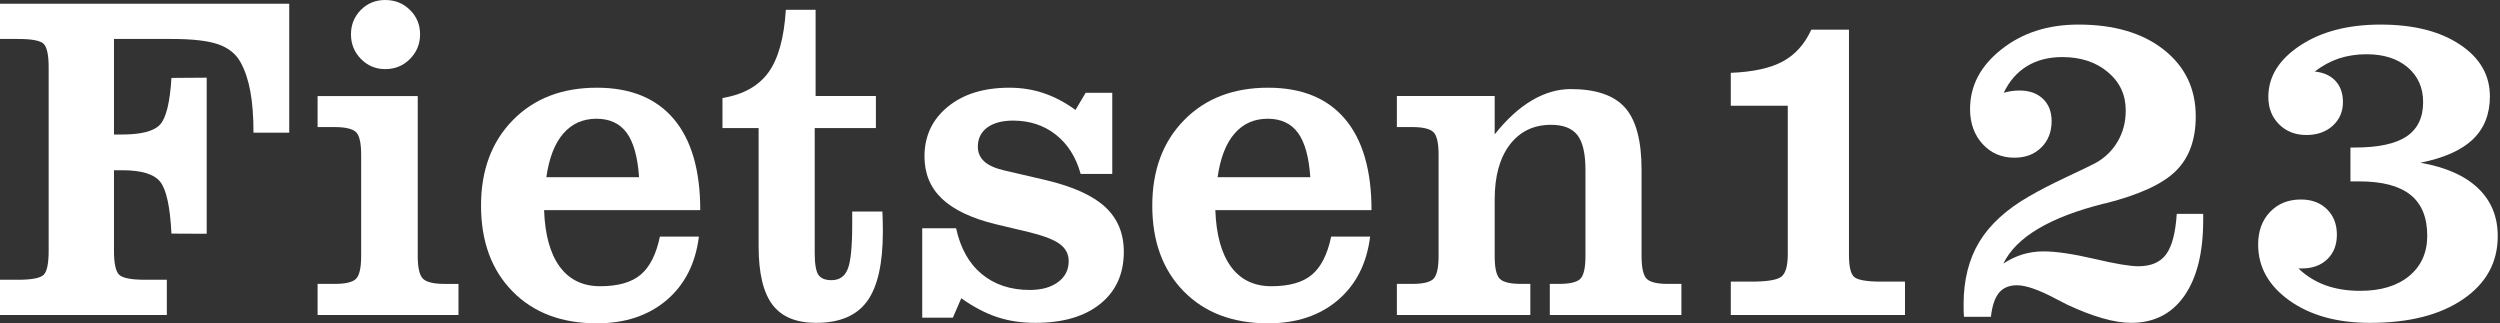 <!-- Generated by IcoMoon.io -->
<svg version="1.1" xmlns="http://www.w3.org/2000/svg" width="1933" height="250" viewBox="0 0 1933 250" fill="none">
<rect x="0" y="0" width="1933" height="250" fill="#333333" stroke="none"/>
<title>WK</title>
<path fill="#fff" d="M128.994 243.562h-128.994v-27.25h14c10.619 0 17.188-1.312 19.744-3.812 2.569-2.494 3.881-8.688 3.881-18.556v-141.694c0-9.75-1.312-15.869-3.881-18.375-2.556-2.494-9.125-3.744-19.744-3.744h-14v-27.256h223.625v99.694h-27.625c0-12.444-0.813-23.131-2.444-31.944-1.619-8.806-4.119-16.312-7.562-22.494-3.494-6.381-9.181-11.006-17.119-13.812-7.937-2.813-19.937-4.188-35.937-4.188h-44.813v73.875h6.181c15.006 0 24.881-2.569 29.569-7.812 4.625-5.188 7.563-17.188 8.688-35.938l27.25-0.194v120.688l-27.25-0.125c-1.006-20.688-3.938-34-8.625-40-4.75-6-14.506-8.994-29.319-8.994h-6.494v62.313c0 9.744 1.313 15.875 4 18.5 2.625 2.556 9.313 3.869 20.063 3.869h16.806v27.25z"></path>
<path fill="#fff" d="M354.493 243.563h-108.931v-24.056h13.25c8.181 0 13.619-1.256 16.375-3.819 2.688-2.625 4.056-8.5 4.056-17.687v-78.369c0-9.194-1.369-15.069-4.056-17.562-2.756-2.506-8.194-3.819-16.375-3.819h-13.25v-24h77.431v123.75c0 9.062 1.375 14.944 4.125 17.569 2.756 2.625 8.258 3.937 16.568 3.937h10.807v24.056zM271.369 26.563c0-7.431 2.569-13.75 7.625-18.875 5.069-5.119 11.381-7.688 18.812-7.688 7.631 0 14 2.569 19.188 7.688 5.188 5.125 7.813 11.444 7.813 18.875 0 7.438-2.625 13.756-7.813 19.006-5.187 5.244-11.556 7.869-19.188 7.869-7.306 0-13.556-2.625-18.75-7.869-5.119-5.25-7.687-11.569-7.687-19.006z"></path>
<path fill="#fff" d="M422.43 137h71.697c-1.070-15.625-4.257-27.063-9.563-34.313-5.32-7.25-13.13-10.875-23.377-10.875-10.5 0-19.060 3.813-25.693 11.506-6.617 7.619-10.937 18.869-13.063 33.681zM510.243 182.937h30.133c-2.57 20.75-10.883 37.125-24.943 49.125-14.063 11.937-32.063 17.937-53.94 17.937-27.313 0-49.057-8.25-65.25-24.75-16.18-16.5-24.313-38.625-24.313-66.25 0-27.306 8.197-49.375 24.563-66.056 16.383-16.756 38.070-25.125 65-25.125 26.007 0 45.813 8.062 59.507 24.244 13.627 16.131 20.433 39.631 20.433 70.438h-120.747c0.683 19.131 4.75 33.694 12.127 43.75 7.43 10.062 17.813 15.069 31.25 15.069 13.75 0 24.187-2.944 31.25-8.875 7.057-5.881 12.057-15.756 14.93-29.506z"></path>
<path fill="#fff" d="M586.563 190.569v-91.569h-27.943v-23.187c16-2.681 27.817-9.25 35.437-19.688 7.63-10.431 12.193-26.625 13.563-48.563h23.007v66.688h46.623v24.75h-47.313v96.625c0 8.312 0.94 13.875 2.75 16.75 1.877 2.812 5.25 4.256 10.19 4.256 6.060 0 10.25-2.819 12.56-8.569 2.377-5.744 3.5-17.375 3.5-35.062v-9.438h23.313c0.127 1.875 0.187 3.875 0.25 6.125 0.063 2.188 0.127 5.313 0.127 9.25 0 24.875-4.063 42.881-12.19 54.006-8.123 11.119-21.25 16.688-39.373 16.688-15.5 0-26.82-4.688-33.88-14.131-7.063-9.438-10.62-24.438-10.62-44.931z"></path>
<path fill="#fff" d="M736.75 245.625h-23.687v-69.119h26.187c3.377 15.375 9.937 27.181 19.813 35.369 9.873 8.188 22.25 12.319 37.123 12.319 9.127 0 16.37-2.006 21.877-6.069 5.5-4.062 8.25-9.431 8.25-16.25 0-5.375-2.25-9.688-6.687-13.063-4.377-3.312-12.19-6.375-23.377-9.181l-26.563-6.319c-18.56-4.562-32.373-11.119-41.373-19.681-9-8.569-13.5-19.444-13.5-32.631 0-15.869 6.063-28.688 18.063-38.494 12-9.819 27.873-14.687 47.56-14.687 9.377 0 18.19 1.375 26.627 4.25 8.373 2.806 16.563 7.181 24.5 12.937l7.873-13.256h20.563v62.75h-24.437c-3.563-13-10-23.119-19.193-30.369-9.243-7.256-20.243-10.881-33.057-10.881-8.5 0-15.187 1.812-20 5.381-4.813 3.563-7.25 8.5-7.25 14.806 0 4.563 1.623 8.313 4.873 11.313s8.313 5.319 15.19 6.944l32.5 7.563c21.060 5 36.373 11.931 45.937 20.806 9.563 8.881 14.373 20.381 14.373 34.625 0 17.063-6.060 30.444-18.187 40.25-12.187 9.819-28.873 14.694-50.25 14.694-10.623 0-20.437-1.444-29.437-4.438-8.937-2.944-18.25-7.812-27.813-14.569l-6.5 15z"></path>
<path fill="#fff" d="M941.44 137h71.687c-1.063-15.625-4.25-27.063-9.563-34.313s-13.123-10.875-23.373-10.875c-10.5 0-19.063 3.813-25.69 11.506-6.623 7.619-10.937 18.869-13.060 33.681zM1029.25 182.937h30.127c-2.563 20.75-10.877 37.125-24.937 49.125-14.063 11.937-32 17.937-53.94 17.937-27.31 0-49.060-8.25-65.25-24.75-16.187-16.5-24.313-38.625-24.313-66.25 0-27.306 8.19-49.375 24.563-66.056 16.377-16.756 38.063-25.125 65-25.125 26 0 45.813 8.062 59.5 24.244 13.627 16.131 20.44 39.631 20.44 70.438h-120.75c0.687 19.131 4.75 33.694 12.123 43.75 7.437 10.062 17.813 15.069 31.25 15.069 13.75 0 24.187-2.944 31.25-8.875 7.063-5.881 12.063-15.756 14.937-29.506z"></path>
<path fill="#fff" d="M1183.25 243.562h-103.187v-24.056h11.877c8.187 0 13.623-1.256 16.31-3.819 2.69-2.625 4.063-8.5 4.063-17.687v-78.369c0-9.194-1.373-15.069-4.063-17.562-2.687-2.506-8.123-3.819-16.31-3.819h-11.877v-24h75.627v29.631c9.31-11.694 18.873-20.437 28.75-26.256 9.873-5.806 19.867-8.75 30-8.75 19.5 0 33.5 4.756 42.060 14.381 8.5 9.563 12.75 25.563 12.75 47.938v66.806c0 9.187 1.377 15.062 4.063 17.687 2.75 2.563 8.187 3.819 16.313 3.819h10.437v24.056h-101.75v-24.056h7.127c8.187 0 13.623-1.256 16.373-3.819 2.687-2.625 4.063-8.5 4.063-17.687v-66.806c0-12.444-2.063-21.313-6.187-26.694-4.127-5.306-10.94-8-20.377-8-13.5 0-24.123 5.125-31.937 15.375s-11.687 24.375-11.687 42.313v43.813c0 9.187 1.31 15.062 4.060 17.687 2.75 2.563 8.19 3.819 16.313 3.819h7.187v24.056z"></path>
<path fill="#fff" d="M1472.94 243.563h-134.69v-25.813h16.057c12.257 0 19.943-1.312 23.193-3.937 3.19-2.625 4.813-8.369 4.813-17.244v-114.813h-44.063v-25.444c17.25-0.688 30.627-3.625 40.19-8.806 9.623-5.188 16.937-13.381 22.060-24.569h29.127v174.319c0 8.869 1.313 14.494 4 16.869 2.687 2.381 9.687 3.625 21 3.625h18.313v25.813z"></path>
<path fill="#fff" d="M1539.377 244.945h-20.813c-0.123-1.194-0.193-2.444-0.25-3.694-0.063-1.306-0.063-3.306-0.063-5.994 0-18.75 4.063-34.875 12.19-48.313 8.187-13.444 21.060-25.194 38.687-35.256 7.373-4.306 16.813-9.188 28.313-14.625 11.557-5.369 19.060-9.063 22.56-10.875 7.377-4 13.12-9.556 17.377-16.75 4.187-7.187 6.25-15.181 6.25-24.056 0-12-4.563-21.875-13.82-29.631-9.187-7.75-20.993-11.619-35.307-11.619-10.503 0-19.623 2.369-27.31 7.056-7.69 4.756-13.627 11.563-17.877 20.563 1.87-0.556 3.813-0.994 5.813-1.313 2-0.312 4.123-0.431 6.493-0.431 7.443 0 13.443 2.119 17.943 6.369s6.75 10.006 6.75 17.25c0 8.381-2.687 15.194-8 20.437-5.313 5.25-12.187 7.875-20.75 7.875-9.937 0-18.123-3.494-24.623-10.556-6.44-7.069-9.69-16.069-9.69-27.063 0-18.006 8.063-33.381 24.25-46.131 16.127-12.806 35.997-19.181 59.563-19.181 27.563 0 49.563 6.5 65.993 19.431 16.443 13 24.693 30.125 24.693 51.506 0 17.994-5.060 31.994-15.25 42.119-10.123 10.125-28.25 18.5-54.373 25.125l-1.070 0.187c-42.117 10.5-68.18 26-78.057 46.438 4.75-3.125 9.69-5.5 14.75-7.063 5.127-1.562 10.563-2.369 16.377-2.369 9.563 0 22.62 1.937 39.063 5.744 16.437 3.881 27.81 5.75 34.117 5.75 9.82 0 17.007-3.056 21.513-9.187 4.557-6.188 7.307-16.619 8.243-31.313h20.437v4.938c0 25.062-4.88 44.562-14.617 58.5-9.757 13.881-23.437 20.819-41.070 20.819-6.373 0-13.693-1.131-21.937-3.506-8.193-2.312-17.38-5.806-27.377-10.494-2.123-1.063-5.13-2.625-9.123-4.687-13.063-6.944-23-10.381-29.877-10.381-6.060 0-10.75 2-13.937 5.881-3.187 3.931-5.25 10.056-6.187 18.5z"></path>
<path fill="#fff" d="M1779.753 207.564h-2.627c6.187 5.875 13.187 10.187 21.063 13.062 7.88 2.813 16.75 4.25 26.687 4.25 15.93 0 28.627-3.806 37.937-11.494 9.313-7.756 13.933-18.125 13.933-31.125 0-14.131-4.307-24.694-12.993-31.625-8.69-6.938-21.877-10.381-39.563-10.381h-6.82v-26.188h3.507c18.063 0 31.37-2.875 39.88-8.562 8.557-5.75 12.807-14.625 12.807-26.619 0-11.063-4-20.006-11.873-26.756-7.937-6.75-18.563-10.188-31.877-10.188-7.687 0-14.81 1.131-21.373 3.25-6.5 2.194-12.75 5.569-18.693 10.131 6.88 0.681 12.193 3.125 16.067 7.244 3.813 4.125 5.75 9.625 5.75 16.375 0 7.381-2.623 13.444-7.873 18.25-5.25 4.819-12.063 7.194-20.437 7.194-8.5 0-15.563-2.756-21.063-8.256-5.563-5.5-8.313-12.556-8.313-21.181 0-15.694 8.187-28.875 24.5-39.687s37.070-16.25 62.25-16.25c25.437 0 45.877 5.119 61.377 15.431 15.437 10.25 23.18 23.631 23.18 40.063 0 13.812-4.43 24.875-13.243 33.312-8.813 8.375-22.313 14.375-40.5 18 19.5 3.438 34.313 9.938 44.5 19.625 10.187 9.694 15.313 22.062 15.313 37.125 0 20.312-8.94 36.569-26.747 48.75-17.887 12.25-41.88 18.319-72.073 18.319-25.307 0-46.057-5.75-62.243-17.256-16.127-11.5-24.193-25.931-24.193-43.312 0-10.375 3.067-18.806 9.193-25.188 6.123-6.437 14.060-9.625 23.873-9.625 8.313 0 15 2.506 20.127 7.5 5.117 5 7.687 11.631 7.687 19.75 0 7.813-2.437 14.125-7.437 18.944-4.937 4.75-11.5 7.119-19.687 7.119z"></path>
</svg>
